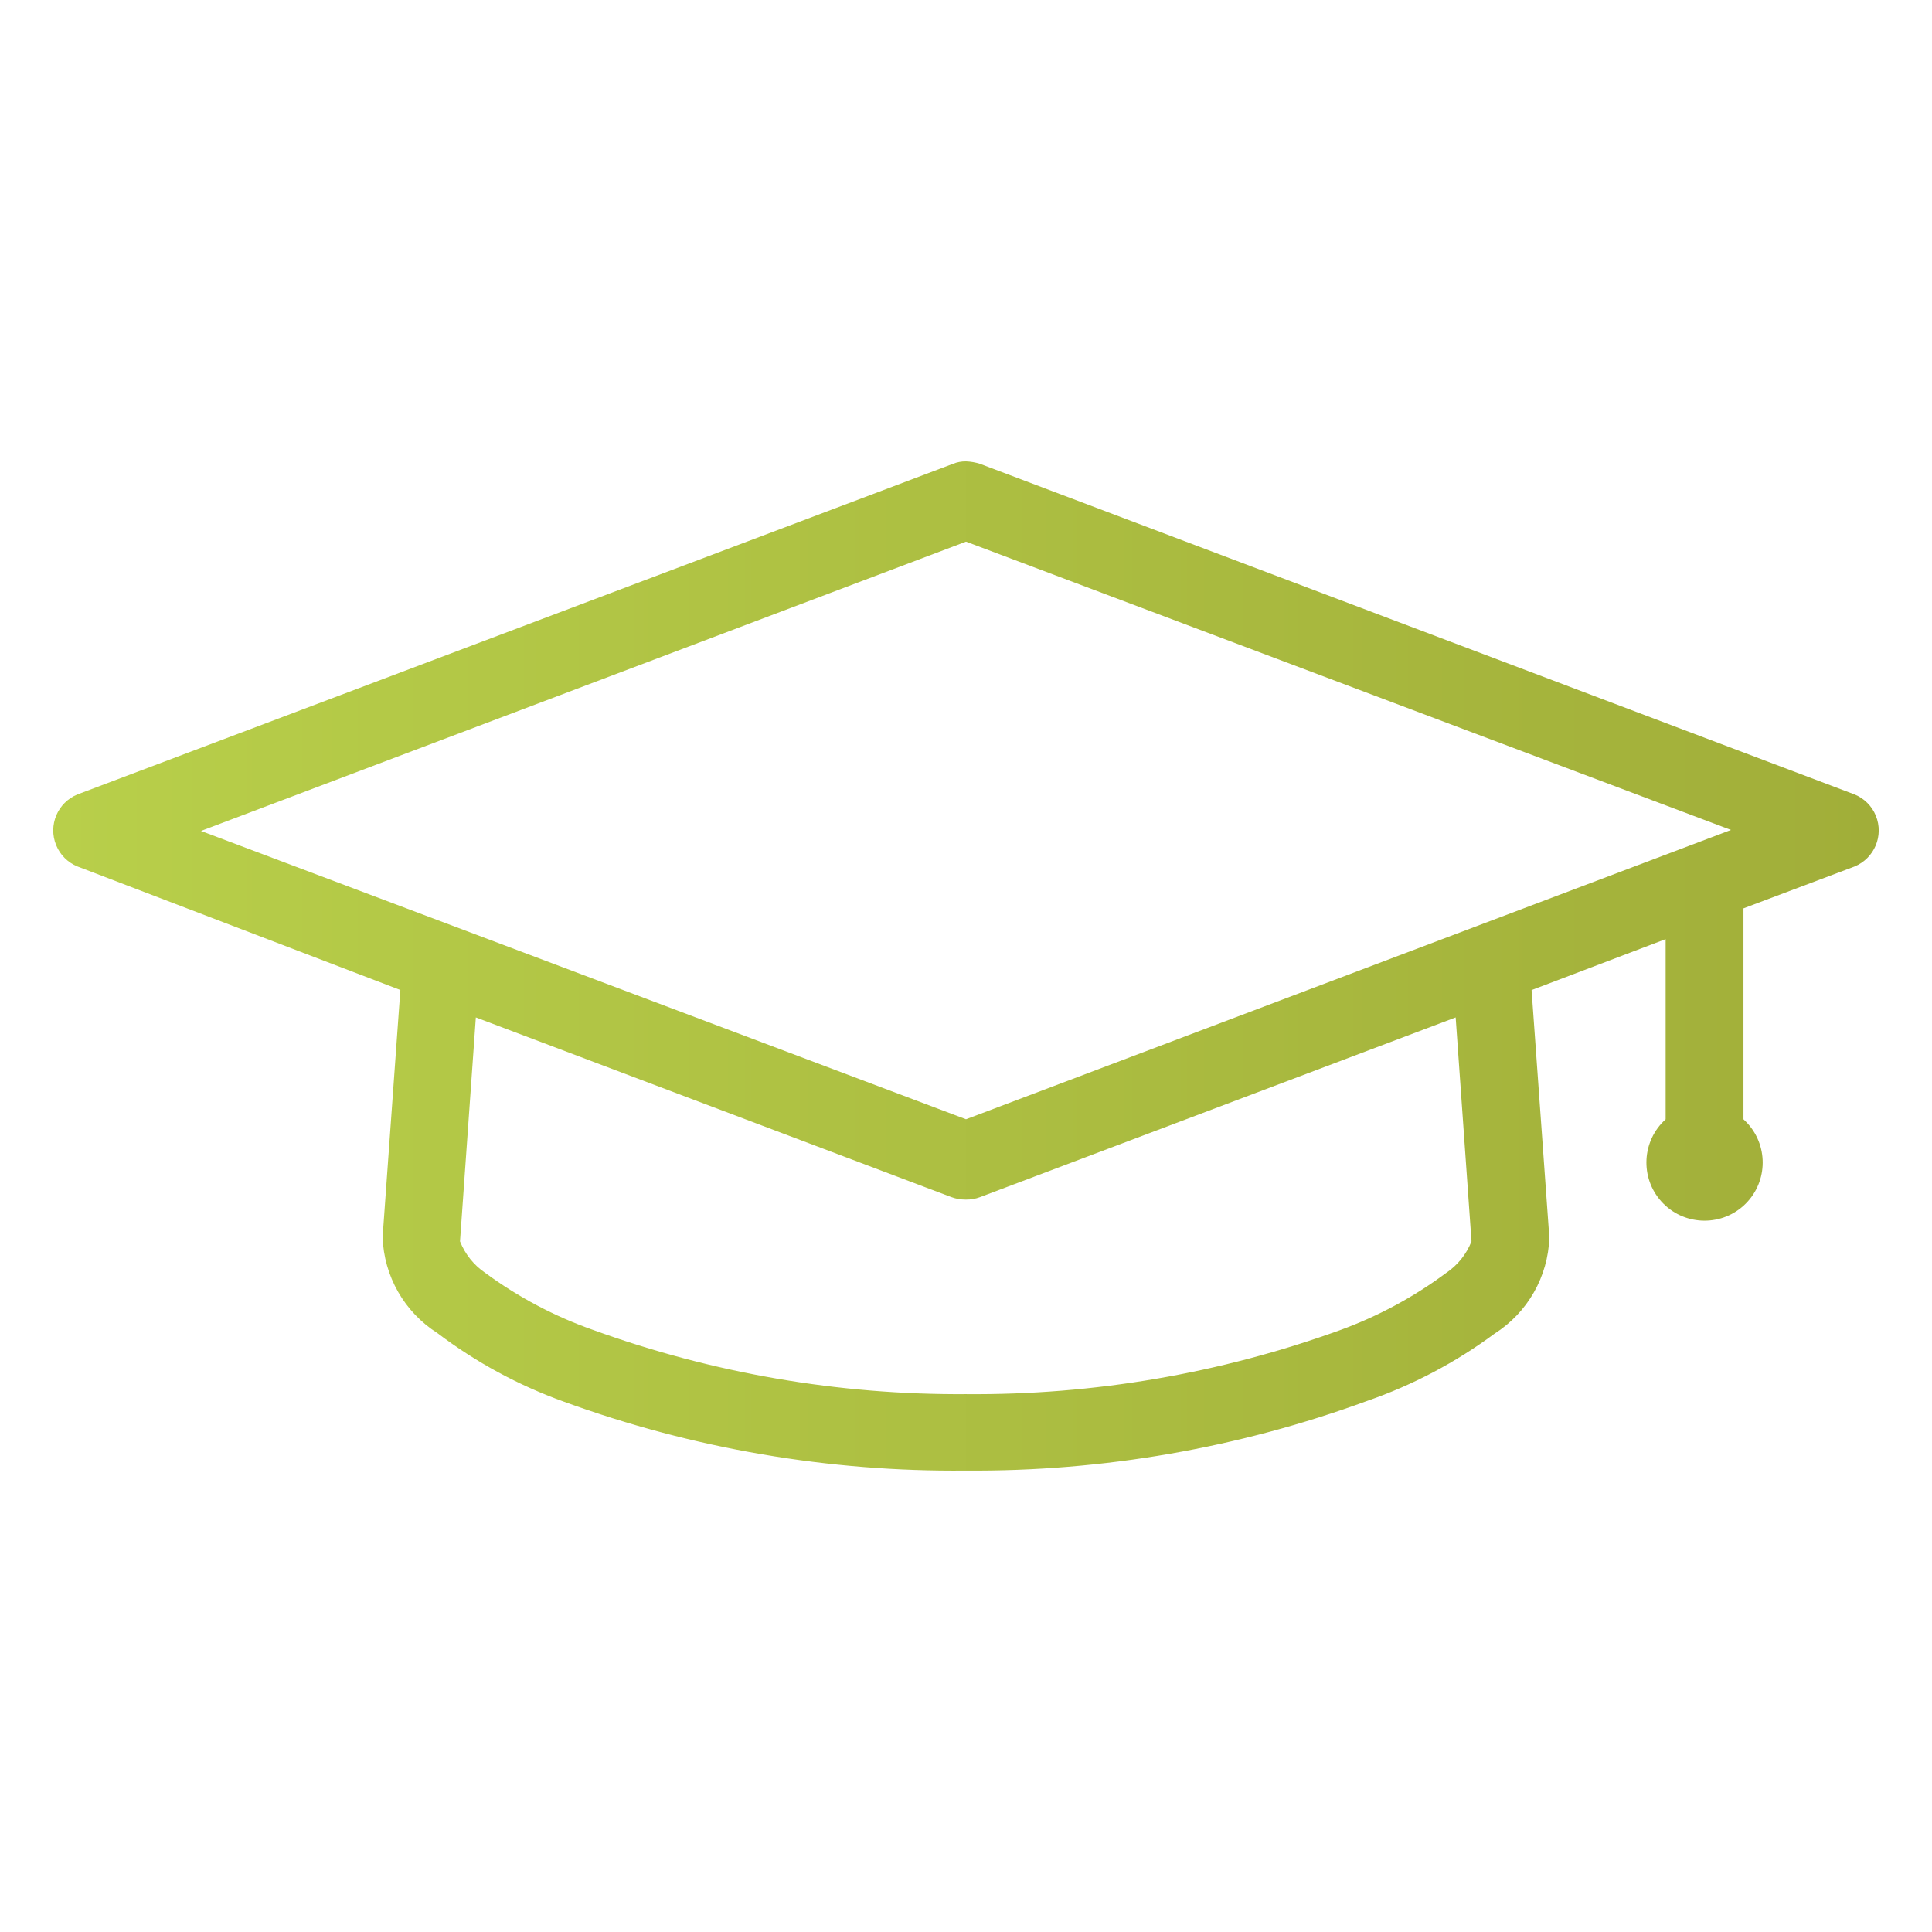 <?xml version="1.0" encoding="iso-8859-1"?>
<!-- Generator: Adobe Illustrator 19.2.0, SVG Export Plug-In . SVG Version: 6.00 Build 0)  -->
<svg version="1.0" id="Layer_1" xmlns="http://www.w3.org/2000/svg" xmlns:xlink="http://www.w3.org/1999/xlink" x="0px" y="0px"
	 viewBox="0 0 31 31" style="enable-background:new 0 0 31 31;" xml:space="preserve">
<g id="educators-icon">
	
		<linearGradient id="SVGID_1_" gradientUnits="userSpaceOnUse" x1="0.854" y1="15.5" x2="30.145" y2="15.5" gradientTransform="matrix(1 0 0 -1 0 31)">
		<stop  offset="0" style="stop-color:#B8CF4A"/>
		<stop  offset="1" style="stop-color:#A1AE39"/>
	</linearGradient>
	<path style="fill:url(#SVGID_1_);" d="M30.099,13.089c-0.063-0.156-0.187-0.279-0.342-0.342L15.724,7.442
		c-0.072-0.023-0.148-0.036-0.224-0.039c-0.071-0.001-0.142,0.012-0.208,0.039L1.243,12.747c-0.319,0.13-0.473,0.495-0.342,0.814
		c0.063,0.156,0.187,0.279,0.342,0.342l5.181,1.982l-0.285,3.963c0.02,0.628,0.349,1.205,0.879,1.542
		c0.619,0.469,1.305,0.841,2.036,1.103c2.065,0.752,4.248,1.126,6.446,1.103c2.196,0.017,4.377-0.362,6.438-1.118
		c0.732-0.254,1.421-0.618,2.043-1.079c0.53-0.337,0.859-0.914,0.879-1.542l-0.285-3.971l2.151-0.817v2.891
		c-0.383,0.345-0.413,0.935-0.069,1.318c0.345,0.383,0.935,0.413,1.318,0.069c0.383-0.345,0.413-0.935,0.069-1.318
		c-0.022-0.024-0.045-0.047-0.069-0.069v-3.385l1.781-0.671C30.076,13.773,30.229,13.409,30.099,13.089z M23.203,20.426
		c-0.52,0.387-1.094,0.696-1.704,0.918c-1.923,0.696-3.954,1.043-5.999,1.026c-2.043,0.014-4.071-0.336-5.991-1.033
		c-0.615-0.217-1.194-0.524-1.719-0.91c-0.185-0.124-0.327-0.302-0.409-0.509l0.254-3.593l7.633,2.884
		c0.072,0.026,0.147,0.039,0.224,0.039H15.5c0.076,0.001,0.152-0.012,0.224-0.039l7.633-2.884l0.254,3.593
		C23.53,20.125,23.388,20.302,23.203,20.426z M15.5,17.959L3.225,13.333L15.5,8.691l12.275,4.626L15.5,17.959z"/>
</g>
<g id="Layer_1_1_">
</g>
</svg>
